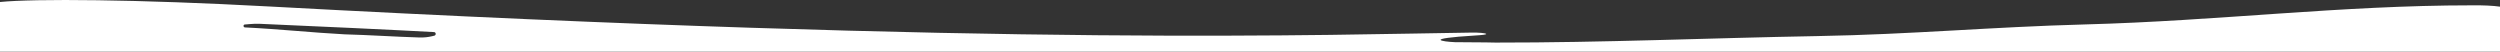 <?xml version="1.0" encoding="utf-8"?>
<!-- Generator: Adobe Illustrator 25.0.1, SVG Export Plug-In . SVG Version: 6.00 Build 0)  -->
<svg version="1.1" id="Capa_1" xmlns="http://www.w3.org/2000/svg" xmlns:xlink="http://www.w3.org/1999/xlink" x="0px" y="0px"
	 viewBox="0 0 3000 61.9" style="enable-background:new 0 0 3000 61.9;" xml:space="preserve">
<rect x="0" y="0" width="3000" height="61.9" fill="#333333" stroke="none"/>
<style type="text/css">
	.st0{fill:#FFFFFF;}
</style>
<path class="st0" d="M3000,61.9V48.4V8c-8-1.2-20.8-1.8-34.2-1.6c-156.6,0-304.8,18.7-463.3,22.9c-112.9,3-208.2,12-321.6,14
	c-132.7,2.4-256.1,7.9-386.2,7.8c-12.8-0.4-42.6-0.3-48.8-0.5c-14.5-0.6-39.5-4.1,24.4-8c8.4-0.5,14-1.1,13.1-2
	c-1.5-1-9.1-1.6-17.5-1.5c-163.1,2.1-555.6,16.8-1442.4-31.3C163.6-0.9,41.2-1.7,0,2.4v9.2v12.8v2.2v19.9v4.2v11.2H3000z
	 M293.8,29.4c2-0.2,4-0.4,6-0.5c4.2-0.4,8.4-0.5,12.6-0.3c56.8,2.4,167.6,7.6,208.4,9.9c2.5,0.1,2.8,3.7,0.4,4.3
	c-0.8,0.2-1.7,0.4-2.4,0.6c-4.9,1.2-10,1.7-15,1.6c-30.2-0.9-60.5-3-90.4-3.8c-38.1-2-78.4-6.3-119.6-8.3
	C291.7,32.6,291.7,29.5,293.8,29.4z"/>
</svg>
